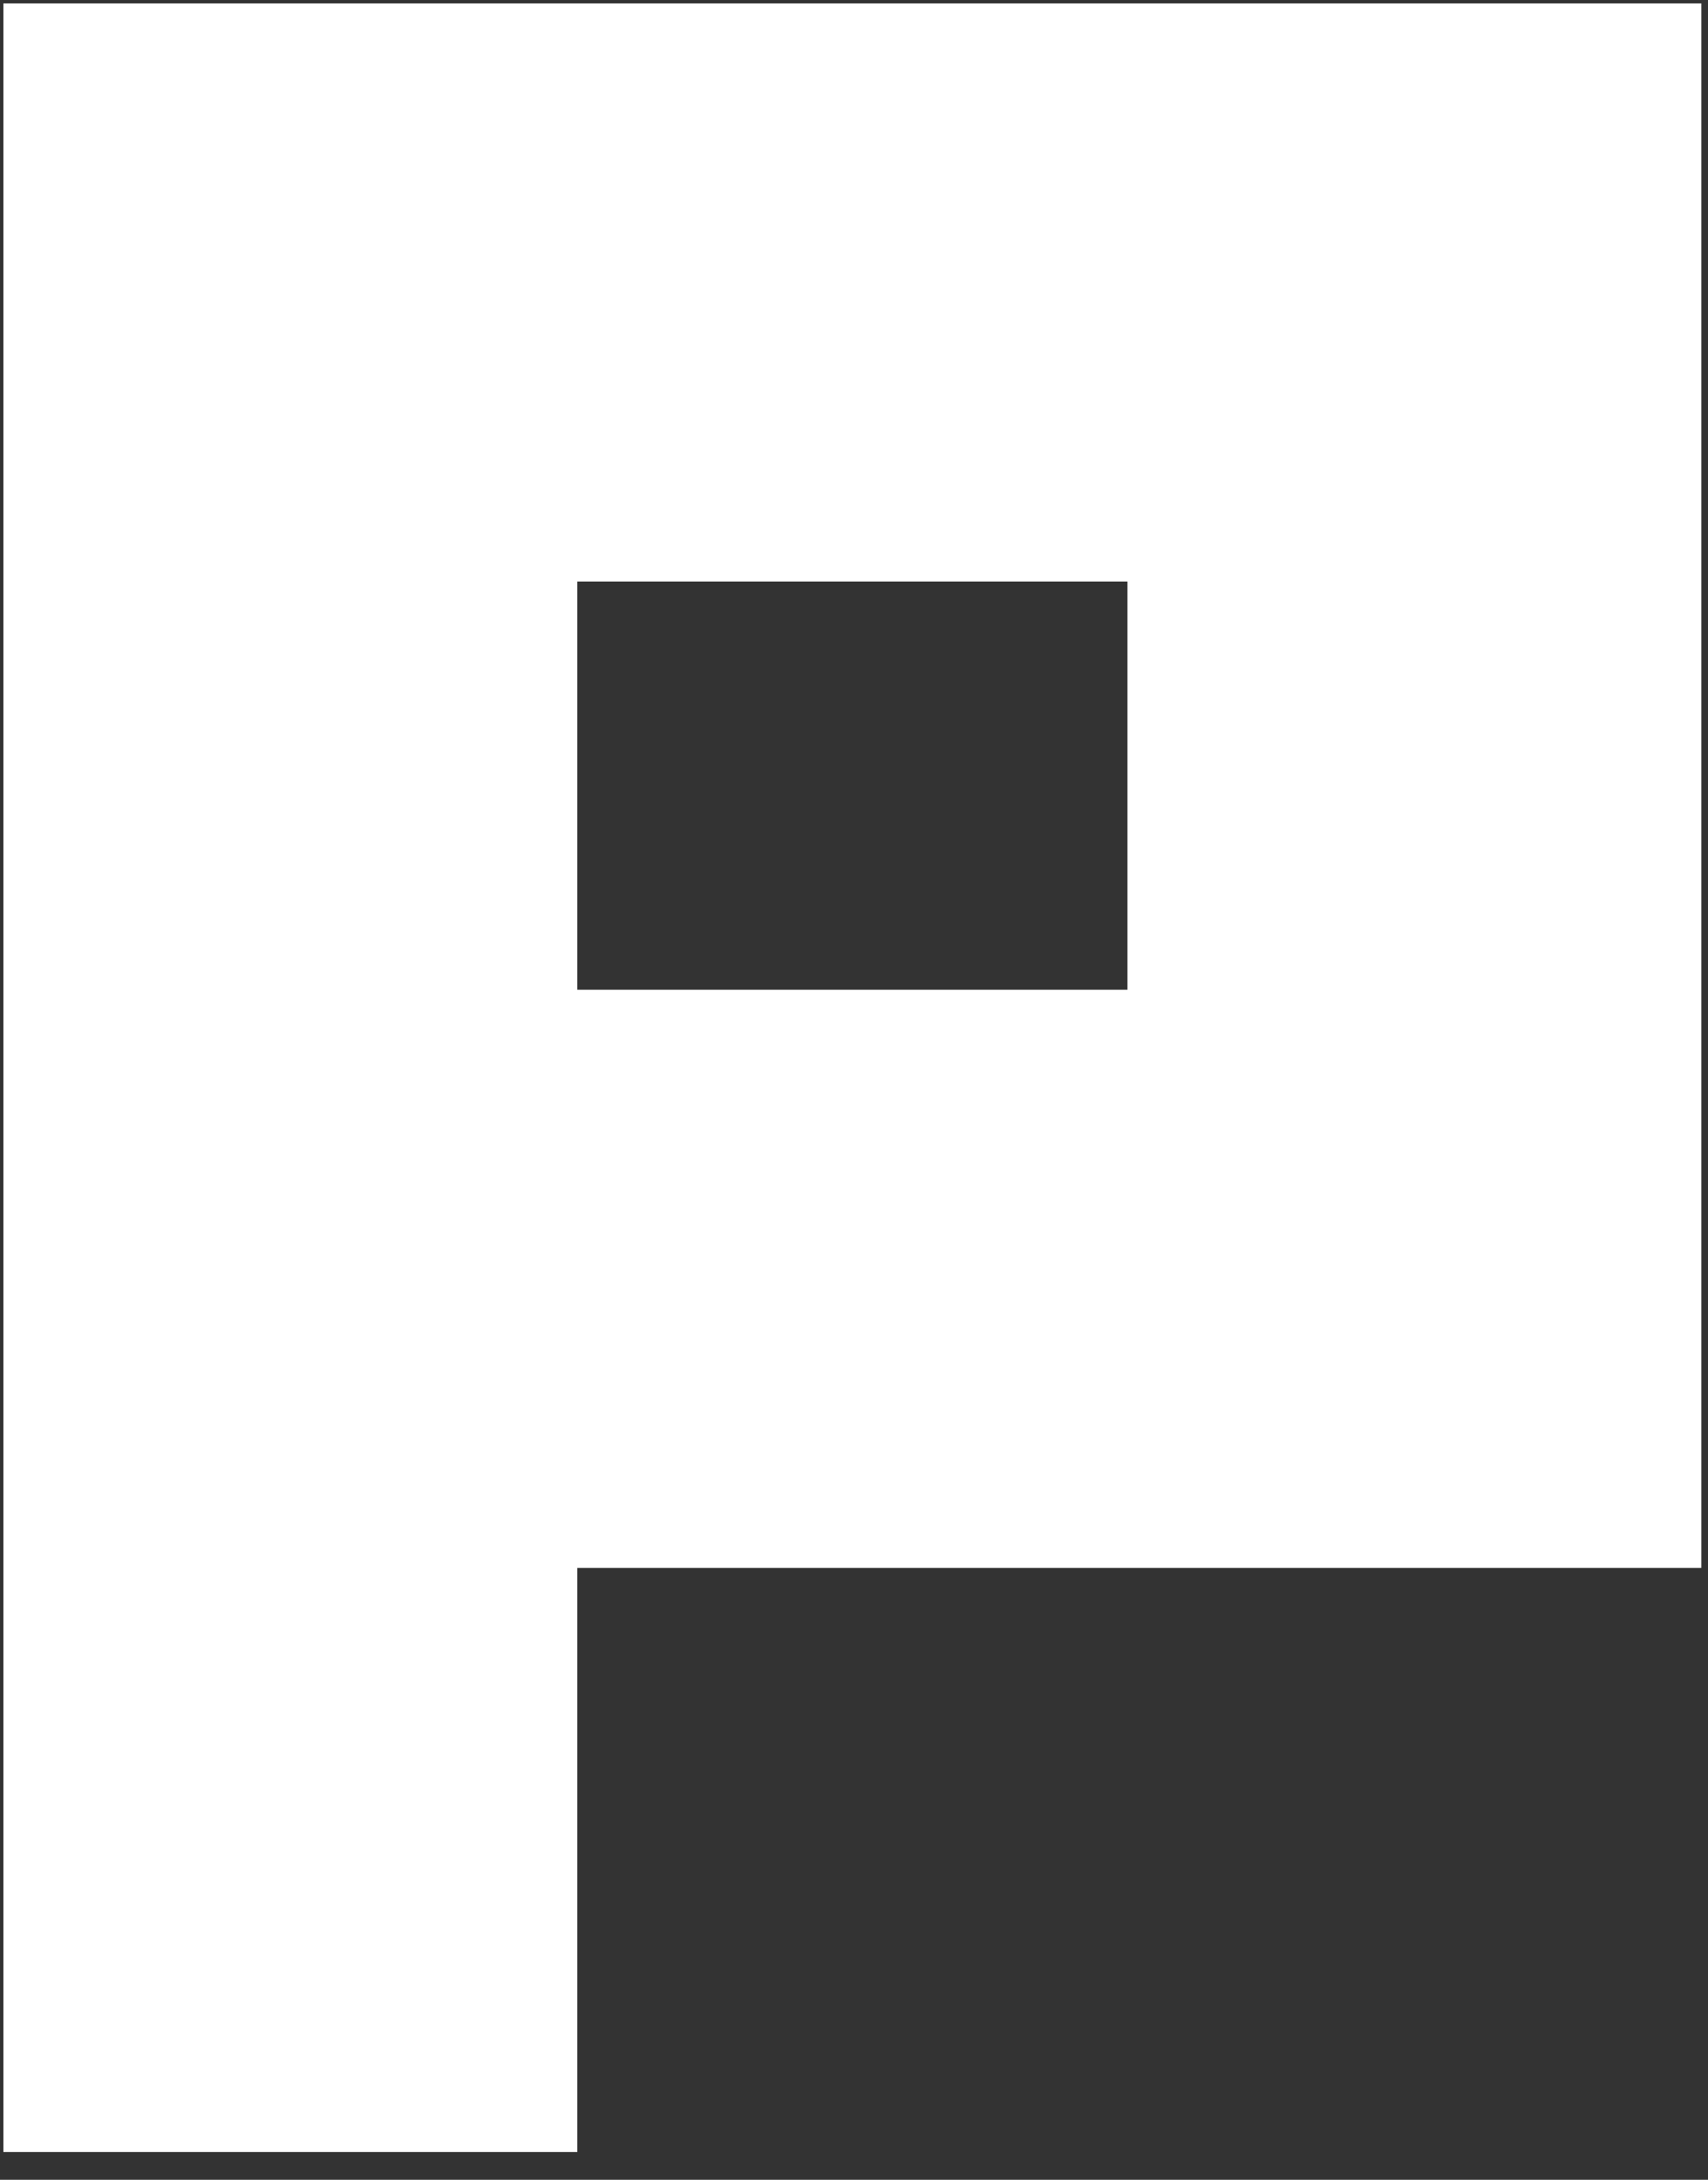 <svg width="58" height="74" viewBox="0 0 58 74" fill="none" xmlns="http://www.w3.org/2000/svg">
<rect x="0" y="0" width="58" height="74" fill="#333333" stroke="none"/>
<path fill-rule="evenodd" clip-rule="evenodd" d="M38.286 0.115H0.115V73.058H19.603V53.228H57.774V0.115H38.286ZM38.286 33.6H19.603V19.743H38.286V33.6Z" fill="white" style="fill:white;fill-opacity:1;"/>
</svg>
